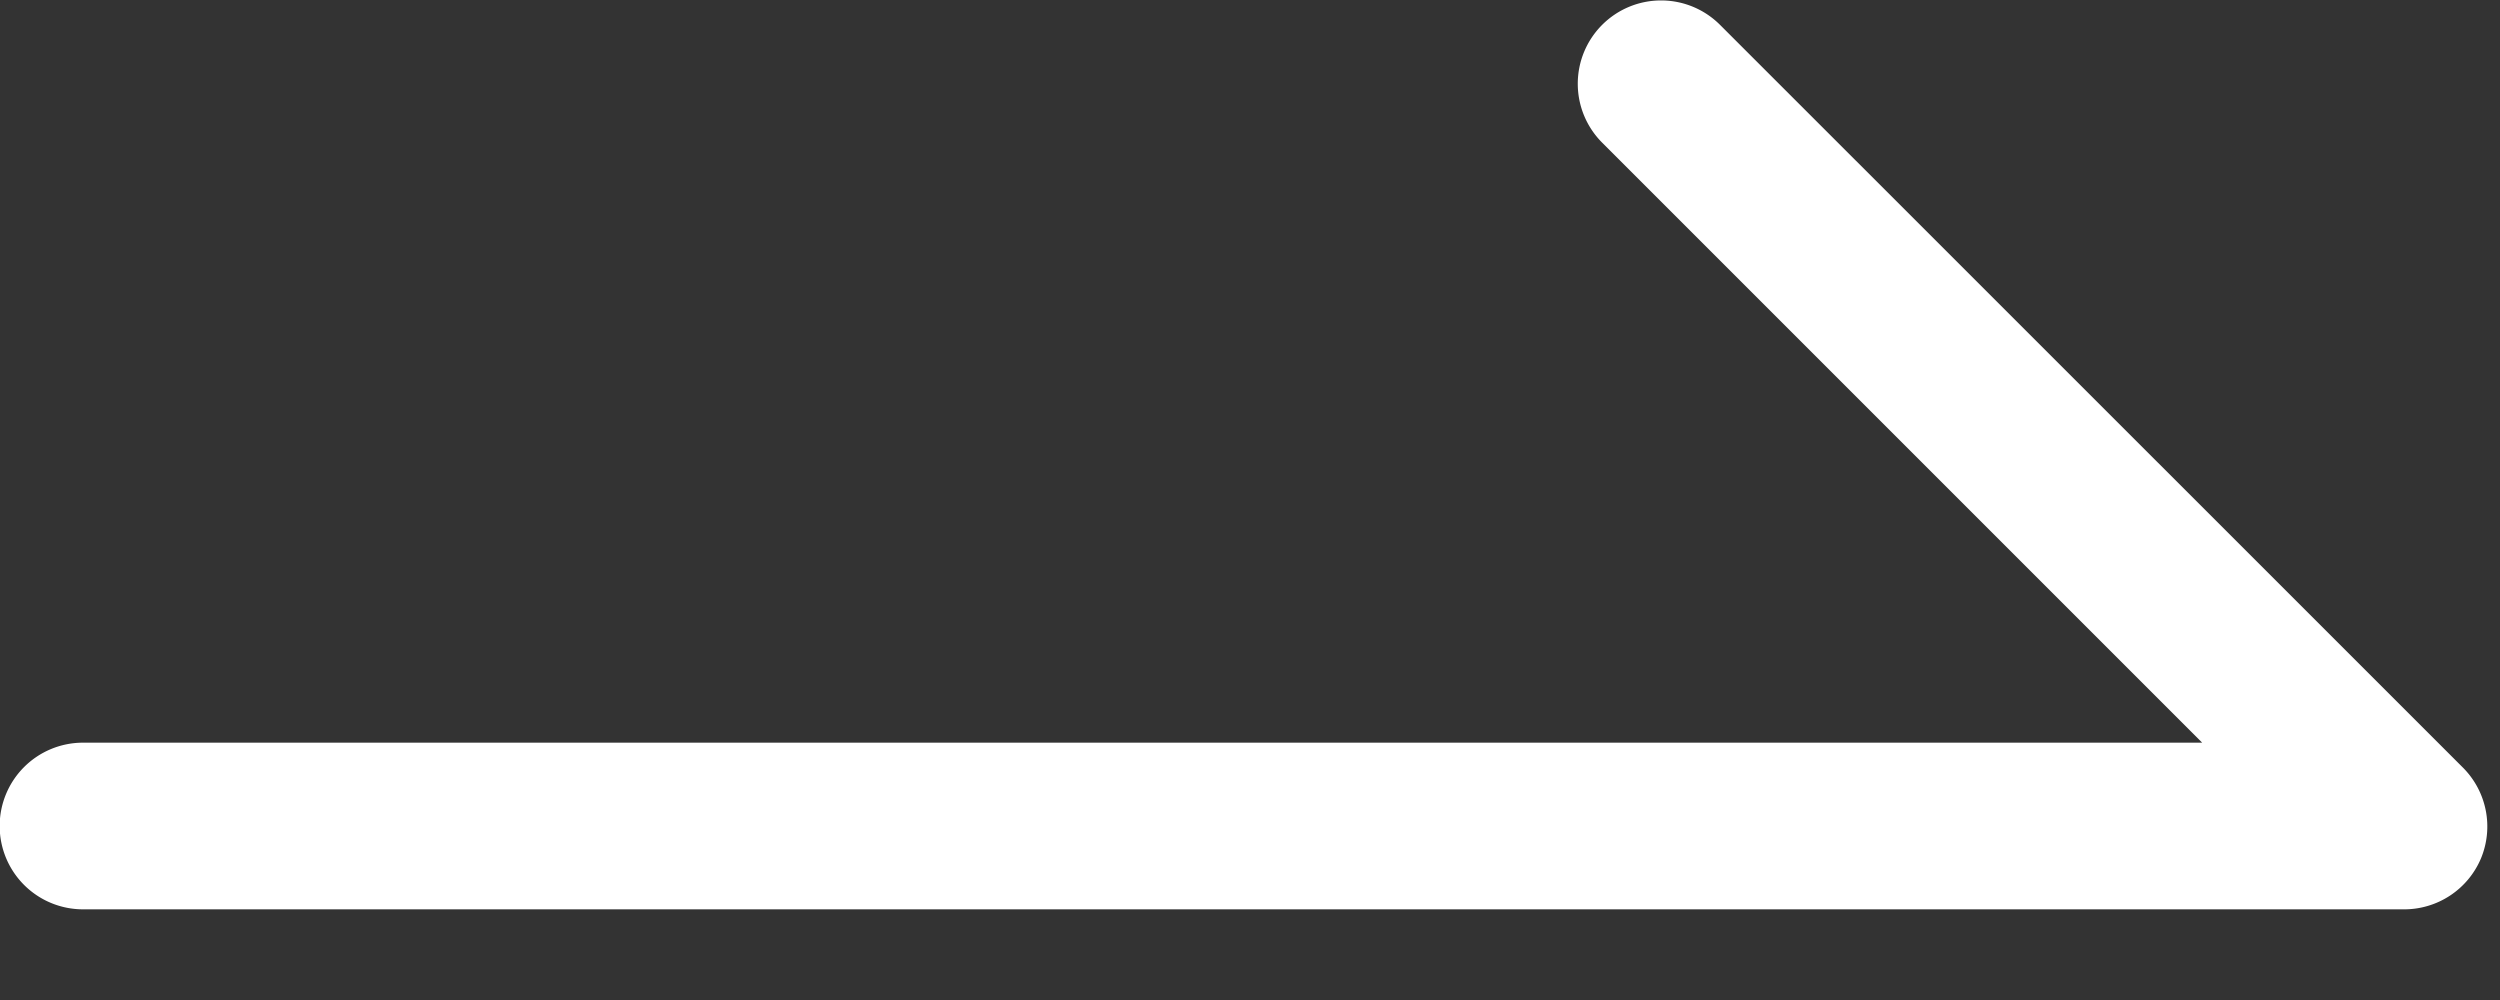 <svg xmlns="http://www.w3.org/2000/svg" width="15" height="6" viewBox="0 0 15 6">
  <rect x="0" y="0" width="15" height="6" fill="#333333" stroke="none"/>
  <g id="arrow-line-white" transform="translate(-462 -1808)">
    <rect id="長方形_4663" data-name="長方形 4663" width="15" height="6" transform="translate(462 1808)" fill="rgba(255,255,255,0)"/>
    <path id="パス_1327" data-name="パス 1327" d="M-23352.4-7890.385h-13.922a.5.5,0,0,1-.5-.5.5.5,0,0,1,.5-.5h12.715l-3.6-3.6a.5.5,0,0,1,0-.707.5.5,0,0,1,.707,0l4.457,4.456a.5.5,0,0,1,.109.545A.5.5,0,0,1-23352.4-7890.385Z" transform="translate(23828.82 9703.841)" fill="#fff"/>
  </g>
</svg>
